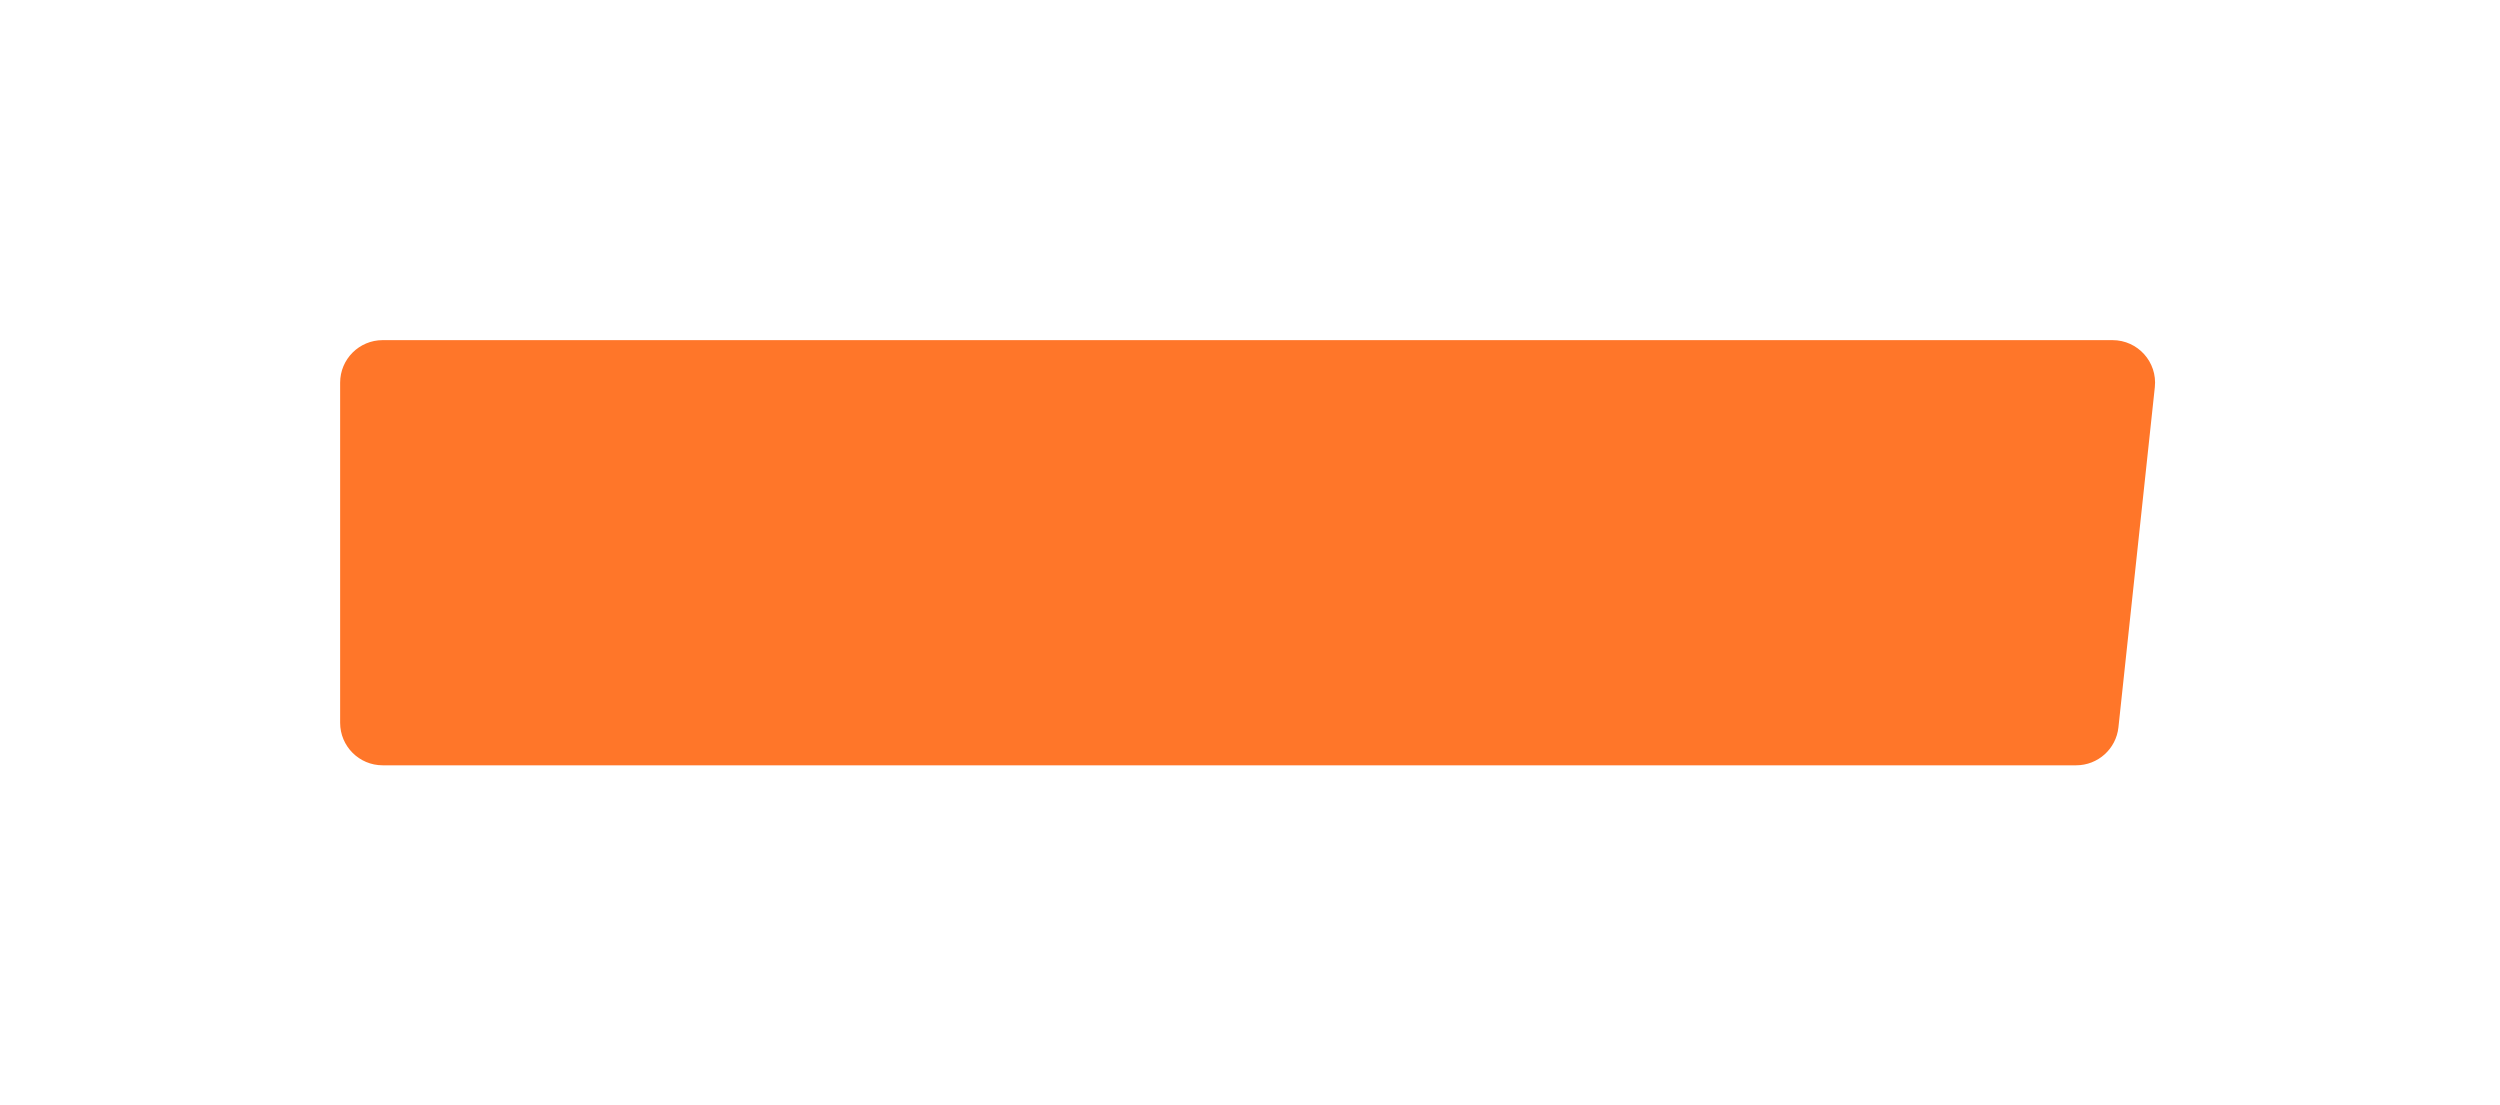 <?xml version="1.0" encoding="UTF-8"?> <svg xmlns="http://www.w3.org/2000/svg" width="294" height="130" viewBox="0 0 294 130" fill="none"> <g filter="url(#filter0_d)"> <path d="M40 35C40 32.239 42.239 30 45 30H248.436C251.408 30 253.724 32.577 253.408 35.532L249.128 75.532C248.856 78.073 246.712 80 244.156 80H45C42.239 80 40 77.761 40 75V35Z" fill="#FF7629"></path> </g> <defs> <filter id="filter0_d" x="0" y="0" width="293.437" height="130" filterUnits="userSpaceOnUse" color-interpolation-filters="sRGB"> <feFlood flood-opacity="0" result="BackgroundImageFix"></feFlood> <feColorMatrix in="SourceAlpha" type="matrix" values="0 0 0 0 0 0 0 0 0 0 0 0 0 0 0 0 0 0 127 0" result="hardAlpha"></feColorMatrix> <feOffset dy="10"></feOffset> <feGaussianBlur stdDeviation="20"></feGaussianBlur> <feComposite in2="hardAlpha" operator="out"></feComposite> <feColorMatrix type="matrix" values="0 0 0 0 0 0 0 0 0 0 0 0 0 0 0 0 0 0 0.2 0"></feColorMatrix> <feBlend mode="normal" in2="BackgroundImageFix" result="effect1_dropShadow"></feBlend> <feBlend mode="normal" in="SourceGraphic" in2="effect1_dropShadow" result="shape"></feBlend> </filter> </defs> </svg> 